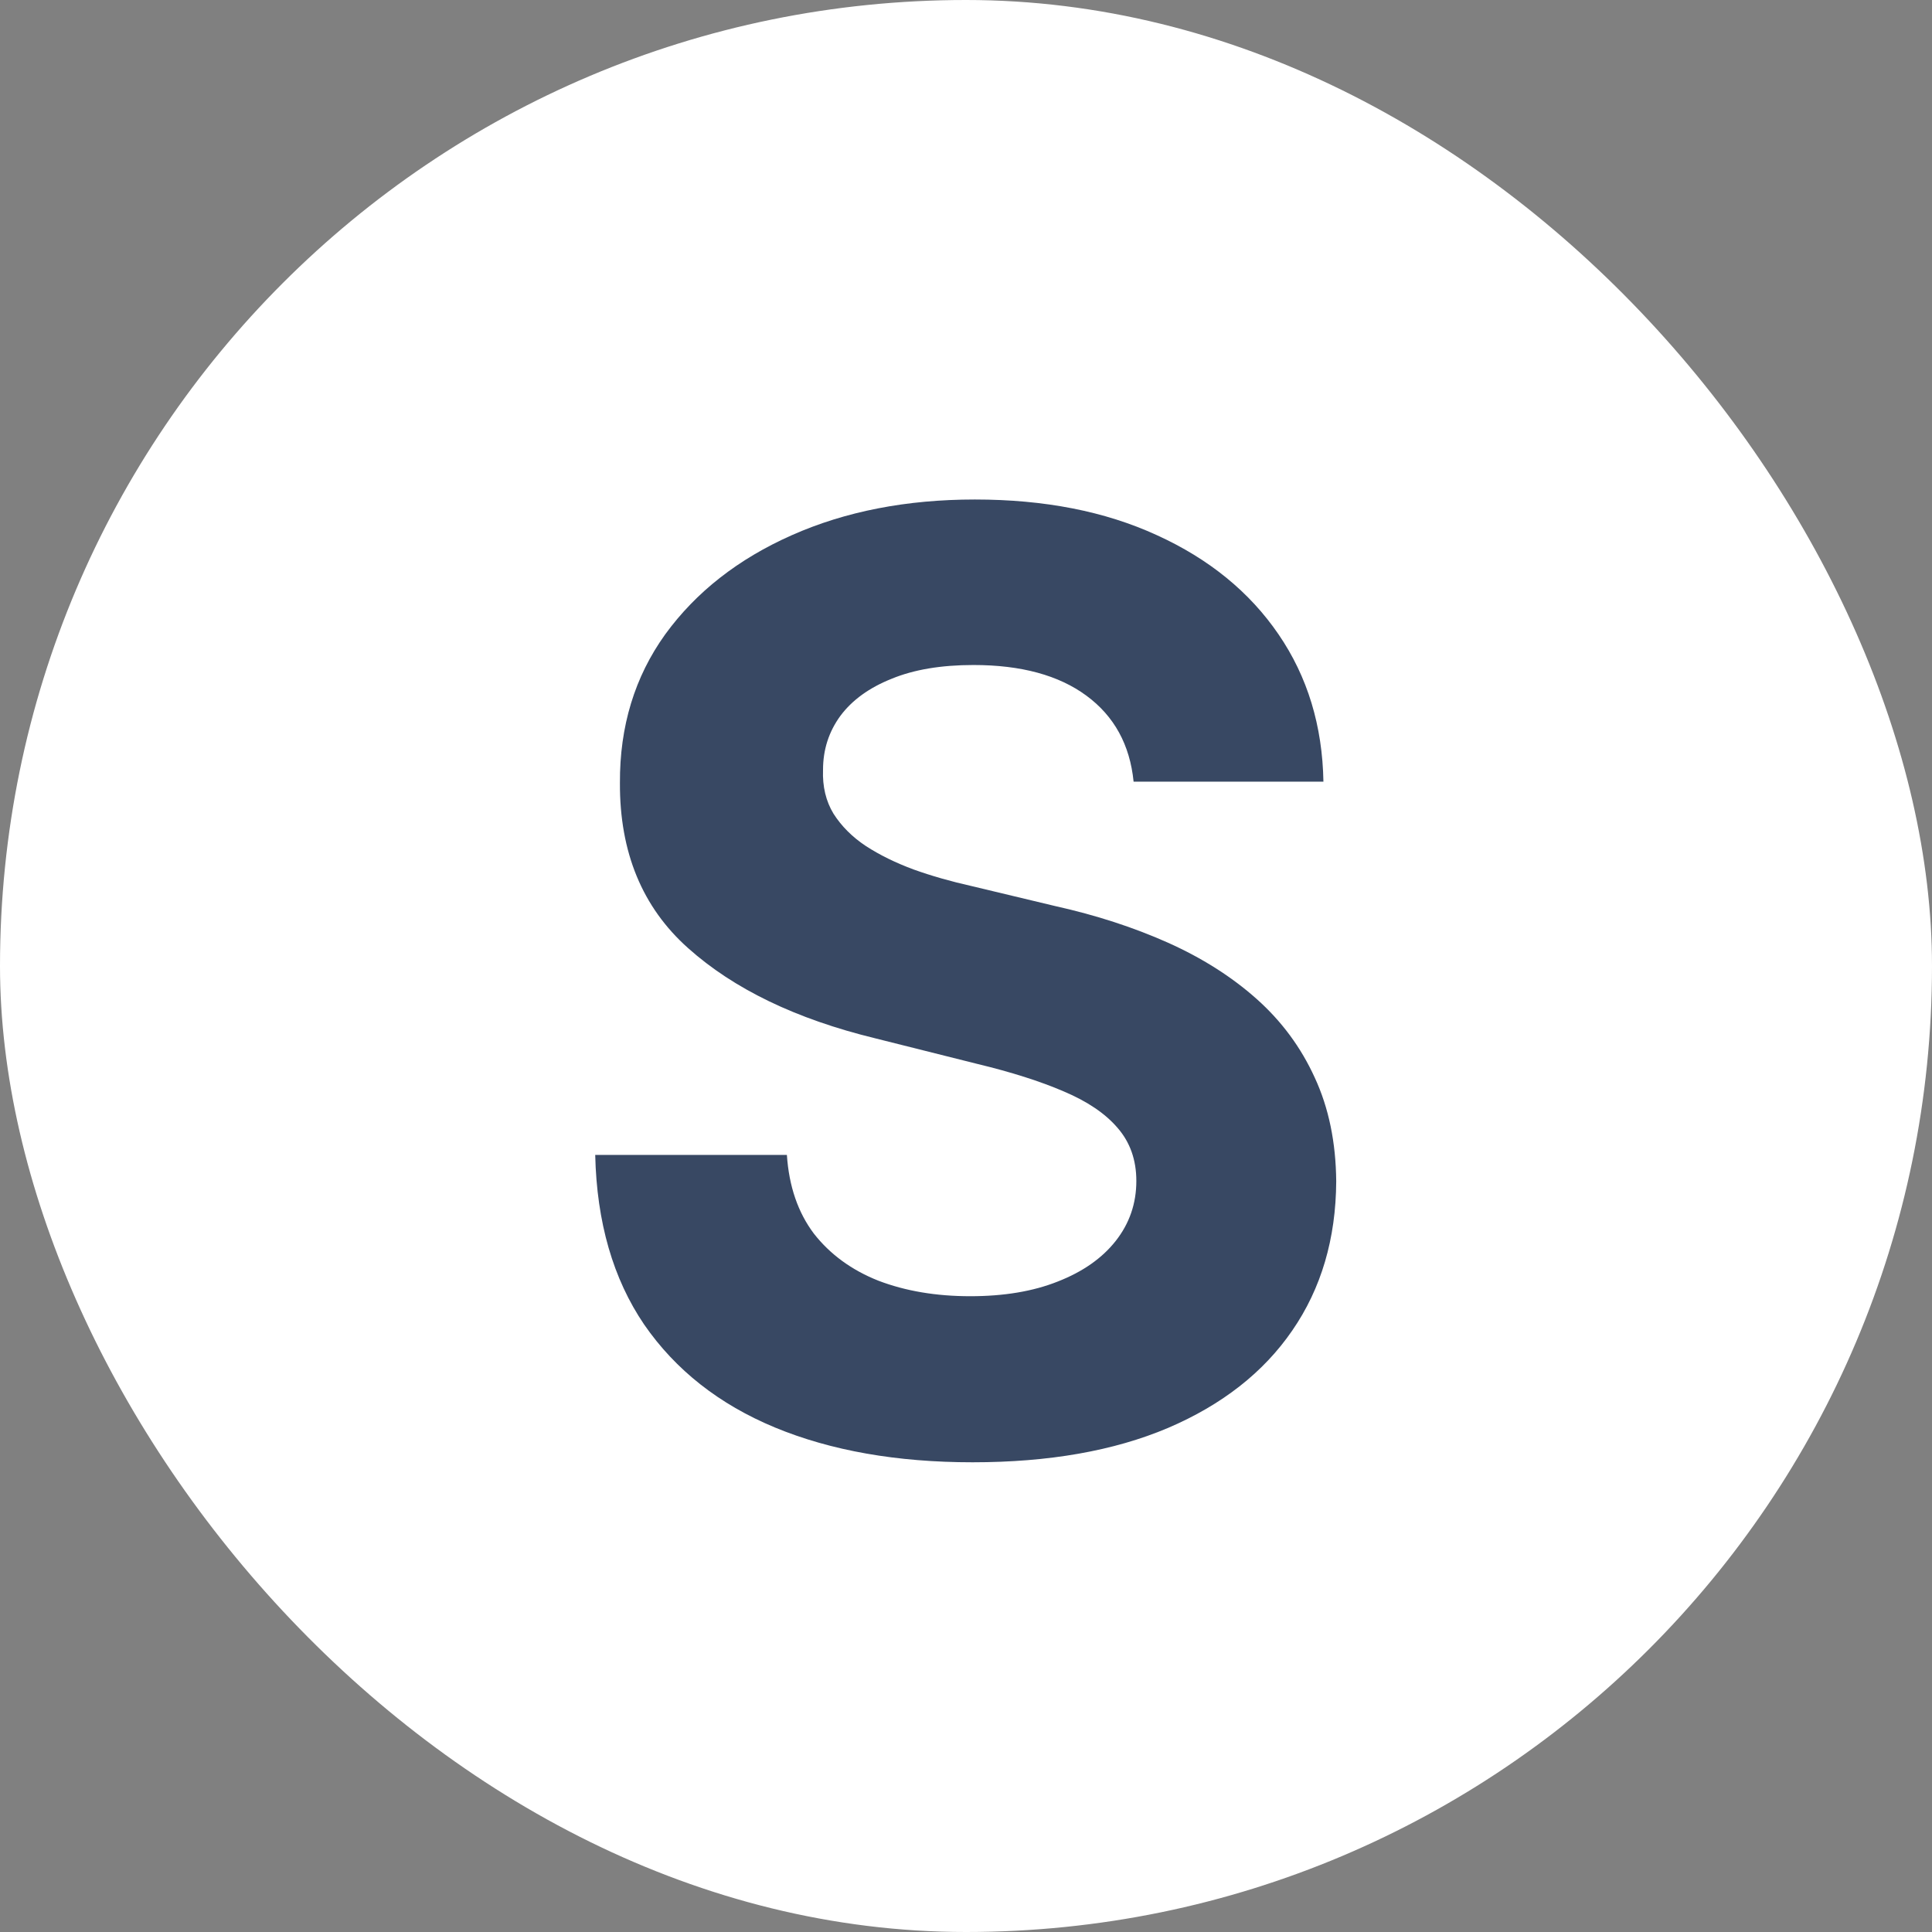 <svg width="24" height="24" viewBox="0 0 24 24" fill="none" xmlns="http://www.w3.org/2000/svg">
<rect x="0" y="0" width="24" height="24" fill="#808080" stroke="none"/>
<rect width="24" height="24" rx="12" fill="white"/>
<path d="M14.082 9.71C14.036 9.252 13.841 8.896 13.496 8.642C13.152 8.388 12.684 8.261 12.093 8.261C11.691 8.261 11.352 8.318 11.076 8.432C10.8 8.542 10.587 8.695 10.44 8.892C10.296 9.089 10.224 9.312 10.224 9.562C10.216 9.771 10.26 9.953 10.354 10.108C10.453 10.263 10.587 10.398 10.758 10.511C10.928 10.621 11.125 10.718 11.349 10.801C11.572 10.881 11.811 10.949 12.065 11.006L13.11 11.256C13.618 11.369 14.084 11.521 14.508 11.71C14.932 11.9 15.3 12.133 15.61 12.409C15.921 12.686 16.161 13.011 16.332 13.386C16.506 13.761 16.595 14.191 16.599 14.676C16.595 15.388 16.413 16.006 16.053 16.528C15.697 17.047 15.182 17.451 14.508 17.739C13.837 18.023 13.029 18.165 12.082 18.165C11.142 18.165 10.324 18.021 9.627 17.733C8.934 17.445 8.392 17.019 8.002 16.454C7.616 15.886 7.413 15.184 7.394 14.347H9.775C9.801 14.737 9.913 15.062 10.11 15.324C10.311 15.581 10.578 15.777 10.911 15.909C11.248 16.038 11.629 16.102 12.053 16.102C12.47 16.102 12.832 16.042 13.139 15.92C13.449 15.799 13.69 15.631 13.86 15.415C14.03 15.199 14.116 14.951 14.116 14.67C14.116 14.409 14.038 14.189 13.883 14.011C13.731 13.833 13.508 13.682 13.212 13.557C12.921 13.432 12.563 13.318 12.139 13.216L10.871 12.898C9.89 12.659 9.116 12.286 8.548 11.778C7.979 11.271 7.697 10.587 7.701 9.727C7.697 9.023 7.885 8.407 8.263 7.881C8.646 7.354 9.171 6.943 9.837 6.648C10.504 6.352 11.262 6.205 12.11 6.205C12.974 6.205 13.727 6.352 14.371 6.648C15.019 6.943 15.523 7.354 15.883 7.881C16.243 8.407 16.428 9.017 16.44 9.71H14.082Z" fill="#384863"/>
</svg>
